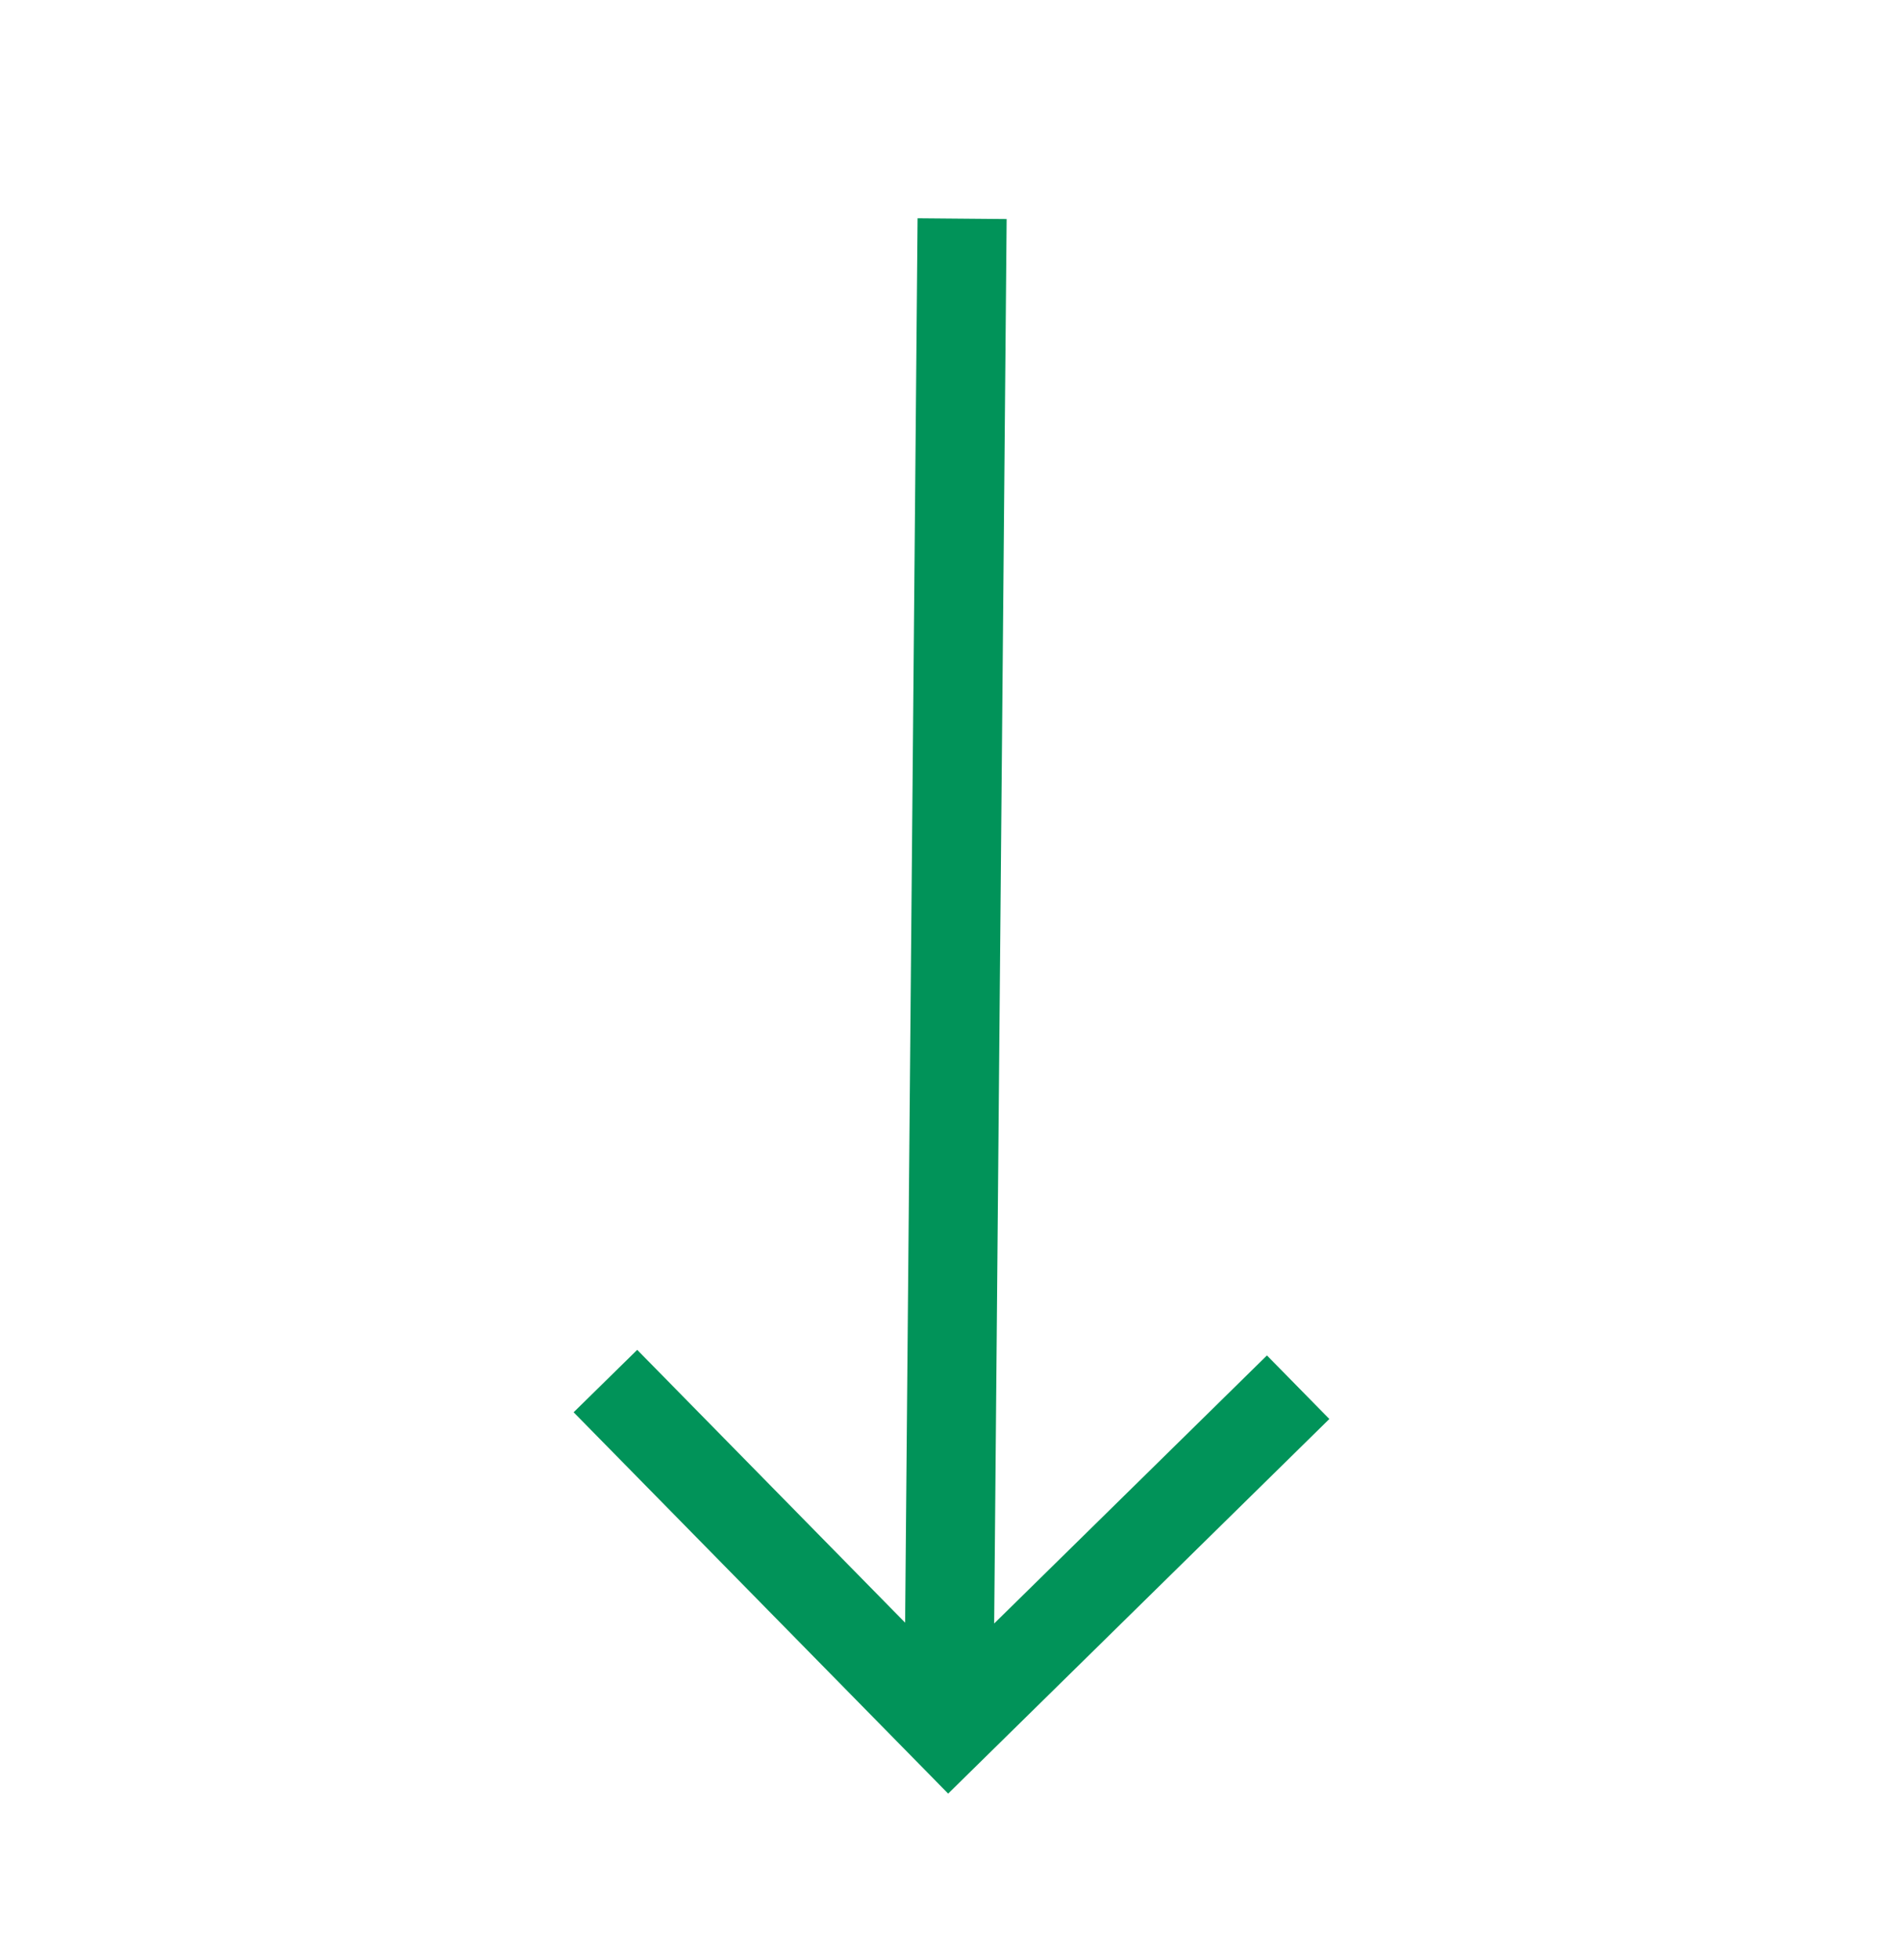 <svg width="32" height="33" viewBox="0 0 32 33" fill="none" xmlns="http://www.w3.org/2000/svg">
<path fill-rule="evenodd" clip-rule="evenodd" d="M16.954 3.688L16.744 27.333L21.338 22.82L22.389 23.89L15.969 30.197L9.661 23.777L10.732 22.726L15.244 27.319L15.454 3.675L16.954 3.688Z" fill="#019359"/>
</svg>
